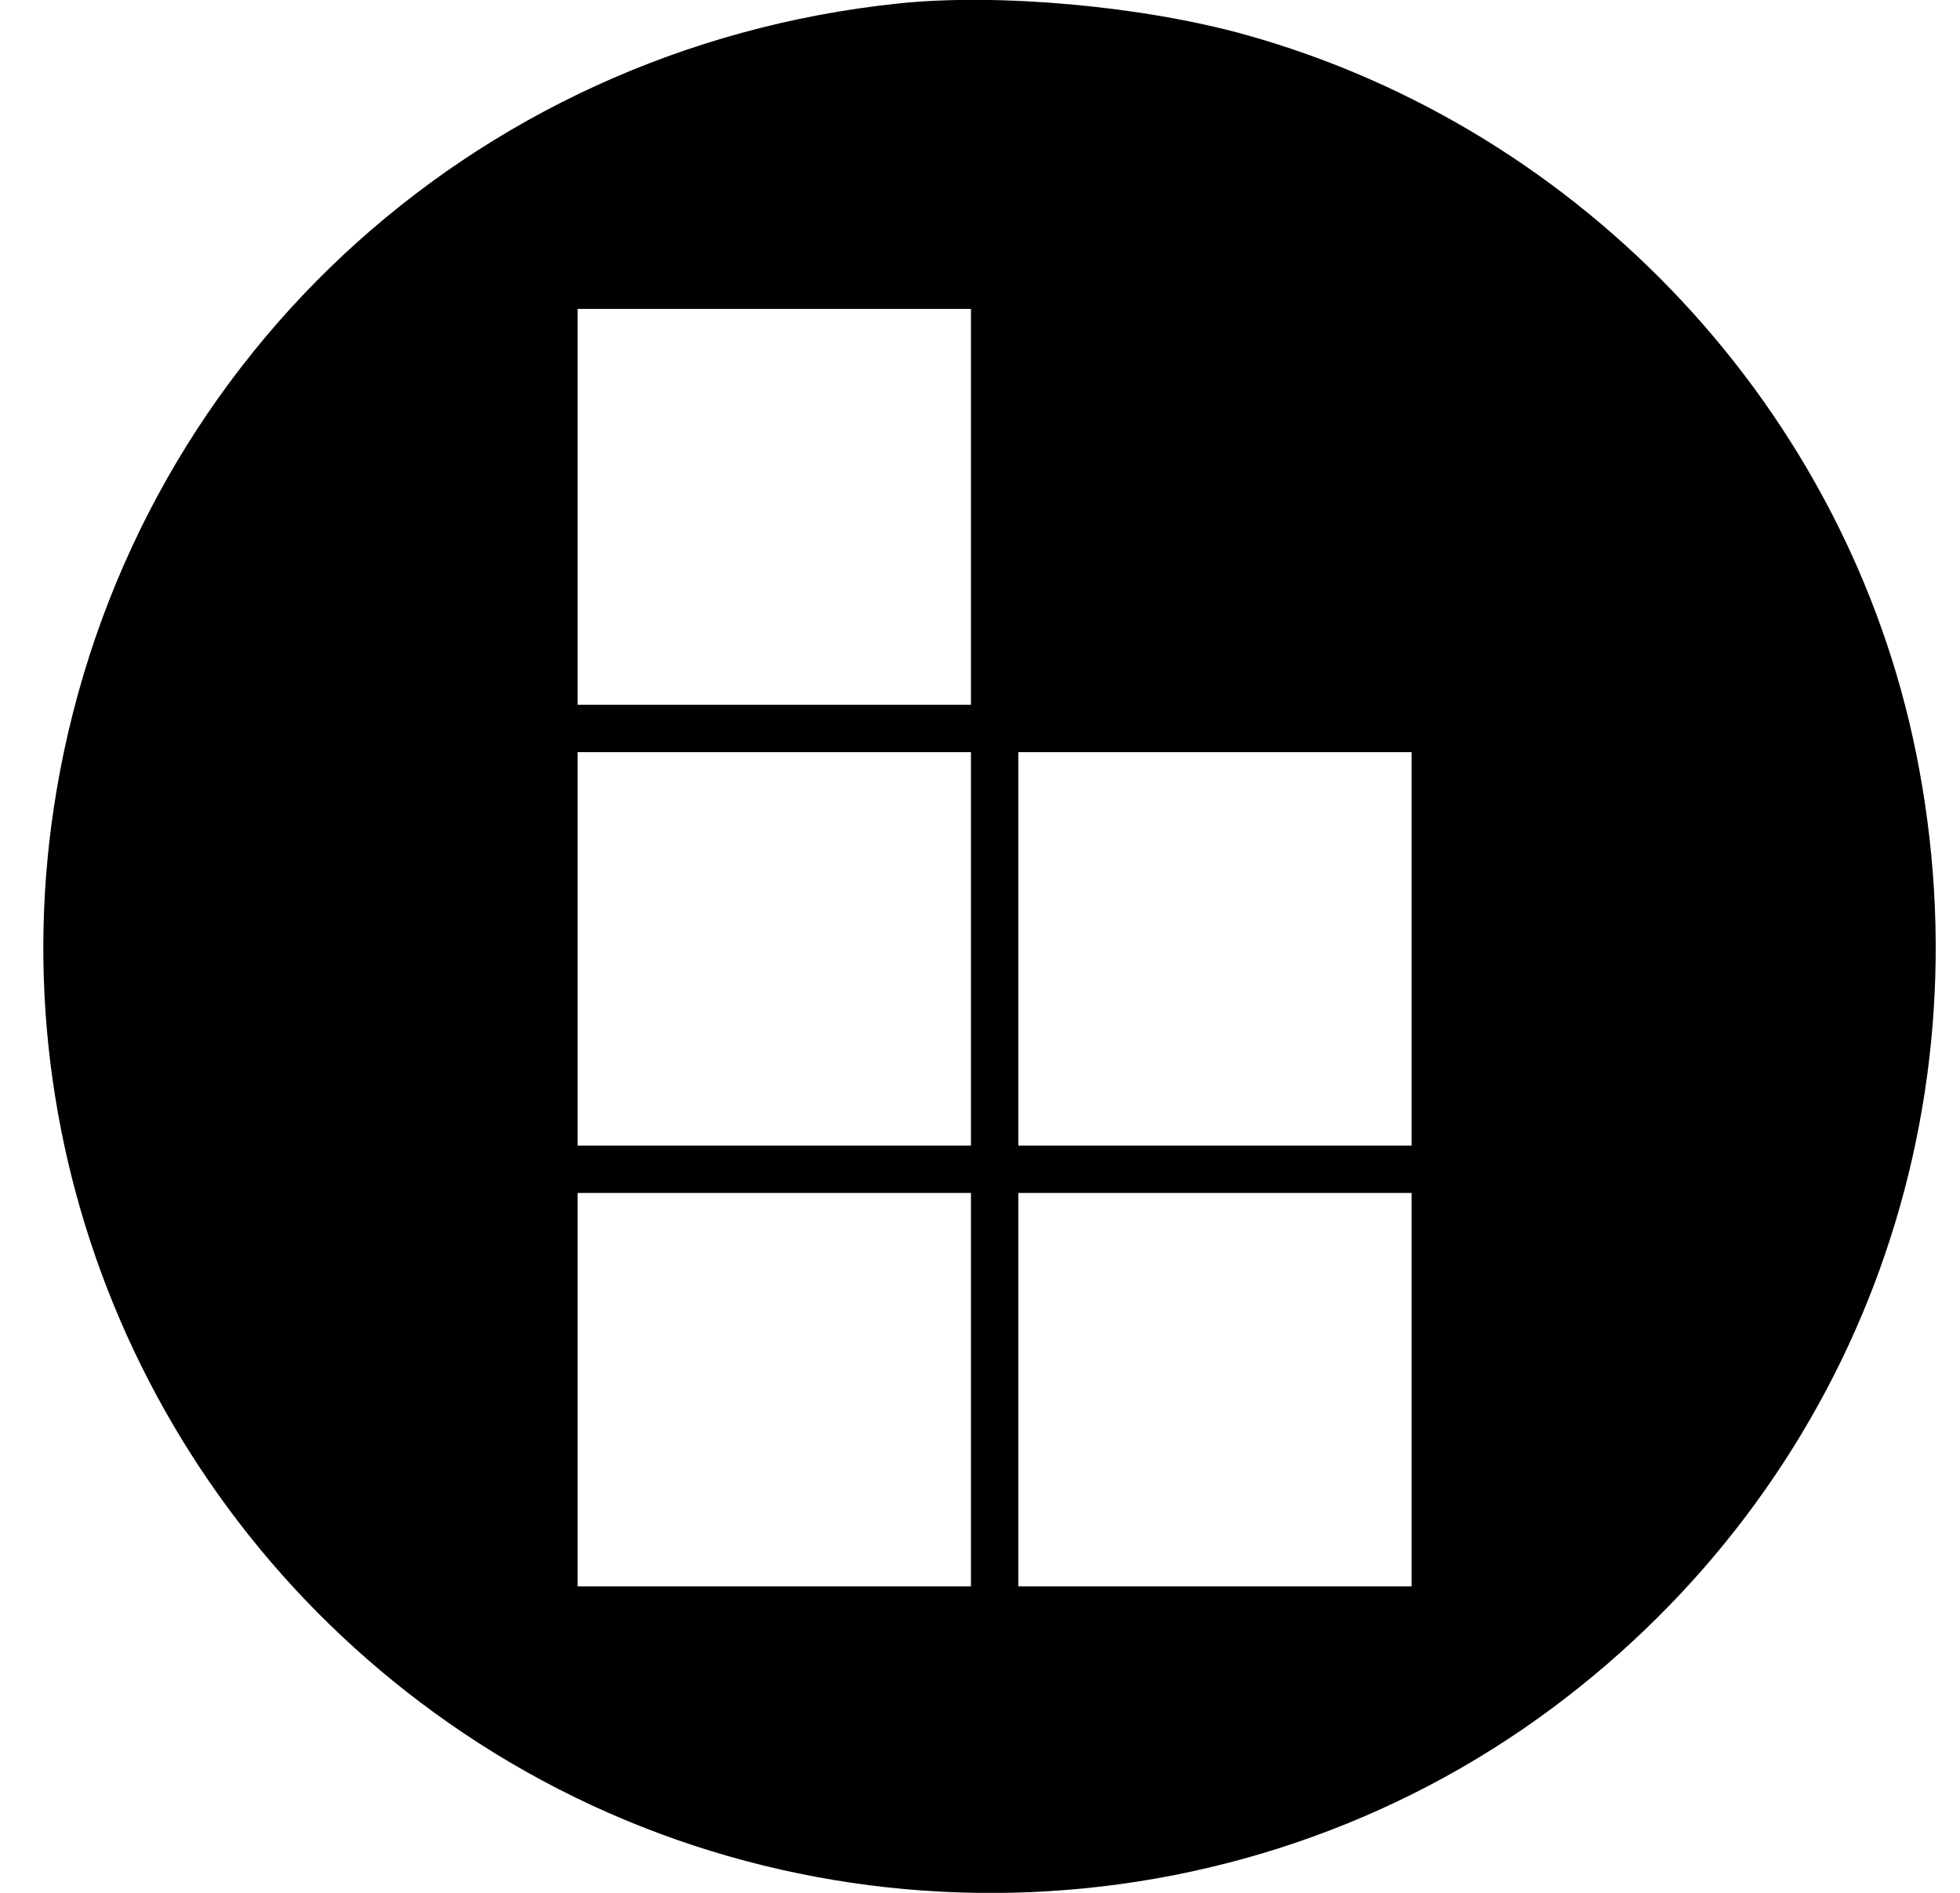 <svg viewBox="0 0 29 28" fill="none" xmlns="http://www.w3.org/2000/svg">
  <path
    fill-rule="evenodd"
    clip-rule="evenodd"
    d="M13.294 0.051C6.937 0.717 1.897 5.427 0.837 11.693C-0.08 17.107 2.268 22.551 6.849 25.631C11.748 28.925 18.265 28.774 22.981 25.257C27.389 21.97 29.446 16.563 28.351 11.143C27.328 6.077 23.445 1.916 18.432 0.515C16.911 0.09 14.768 -0.104 13.294 0.051ZM14.366 7.498V10.425H11.456H8.546V7.498V4.57H11.456H14.366V7.498ZM14.366 14.036V16.946H11.456H8.546V14.036V11.126H11.456H14.366V14.036ZM20.886 14.036V16.946H17.977H15.067V14.036V11.126H17.977H20.886V14.036ZM14.366 20.557V23.467H11.456H8.546V20.557V17.647H11.456H14.366V20.557ZM20.886 20.557V23.467H17.977H15.067V20.557V17.647H17.977H20.886V20.557Z"
    fill="currentcolor"
  />
</svg>
